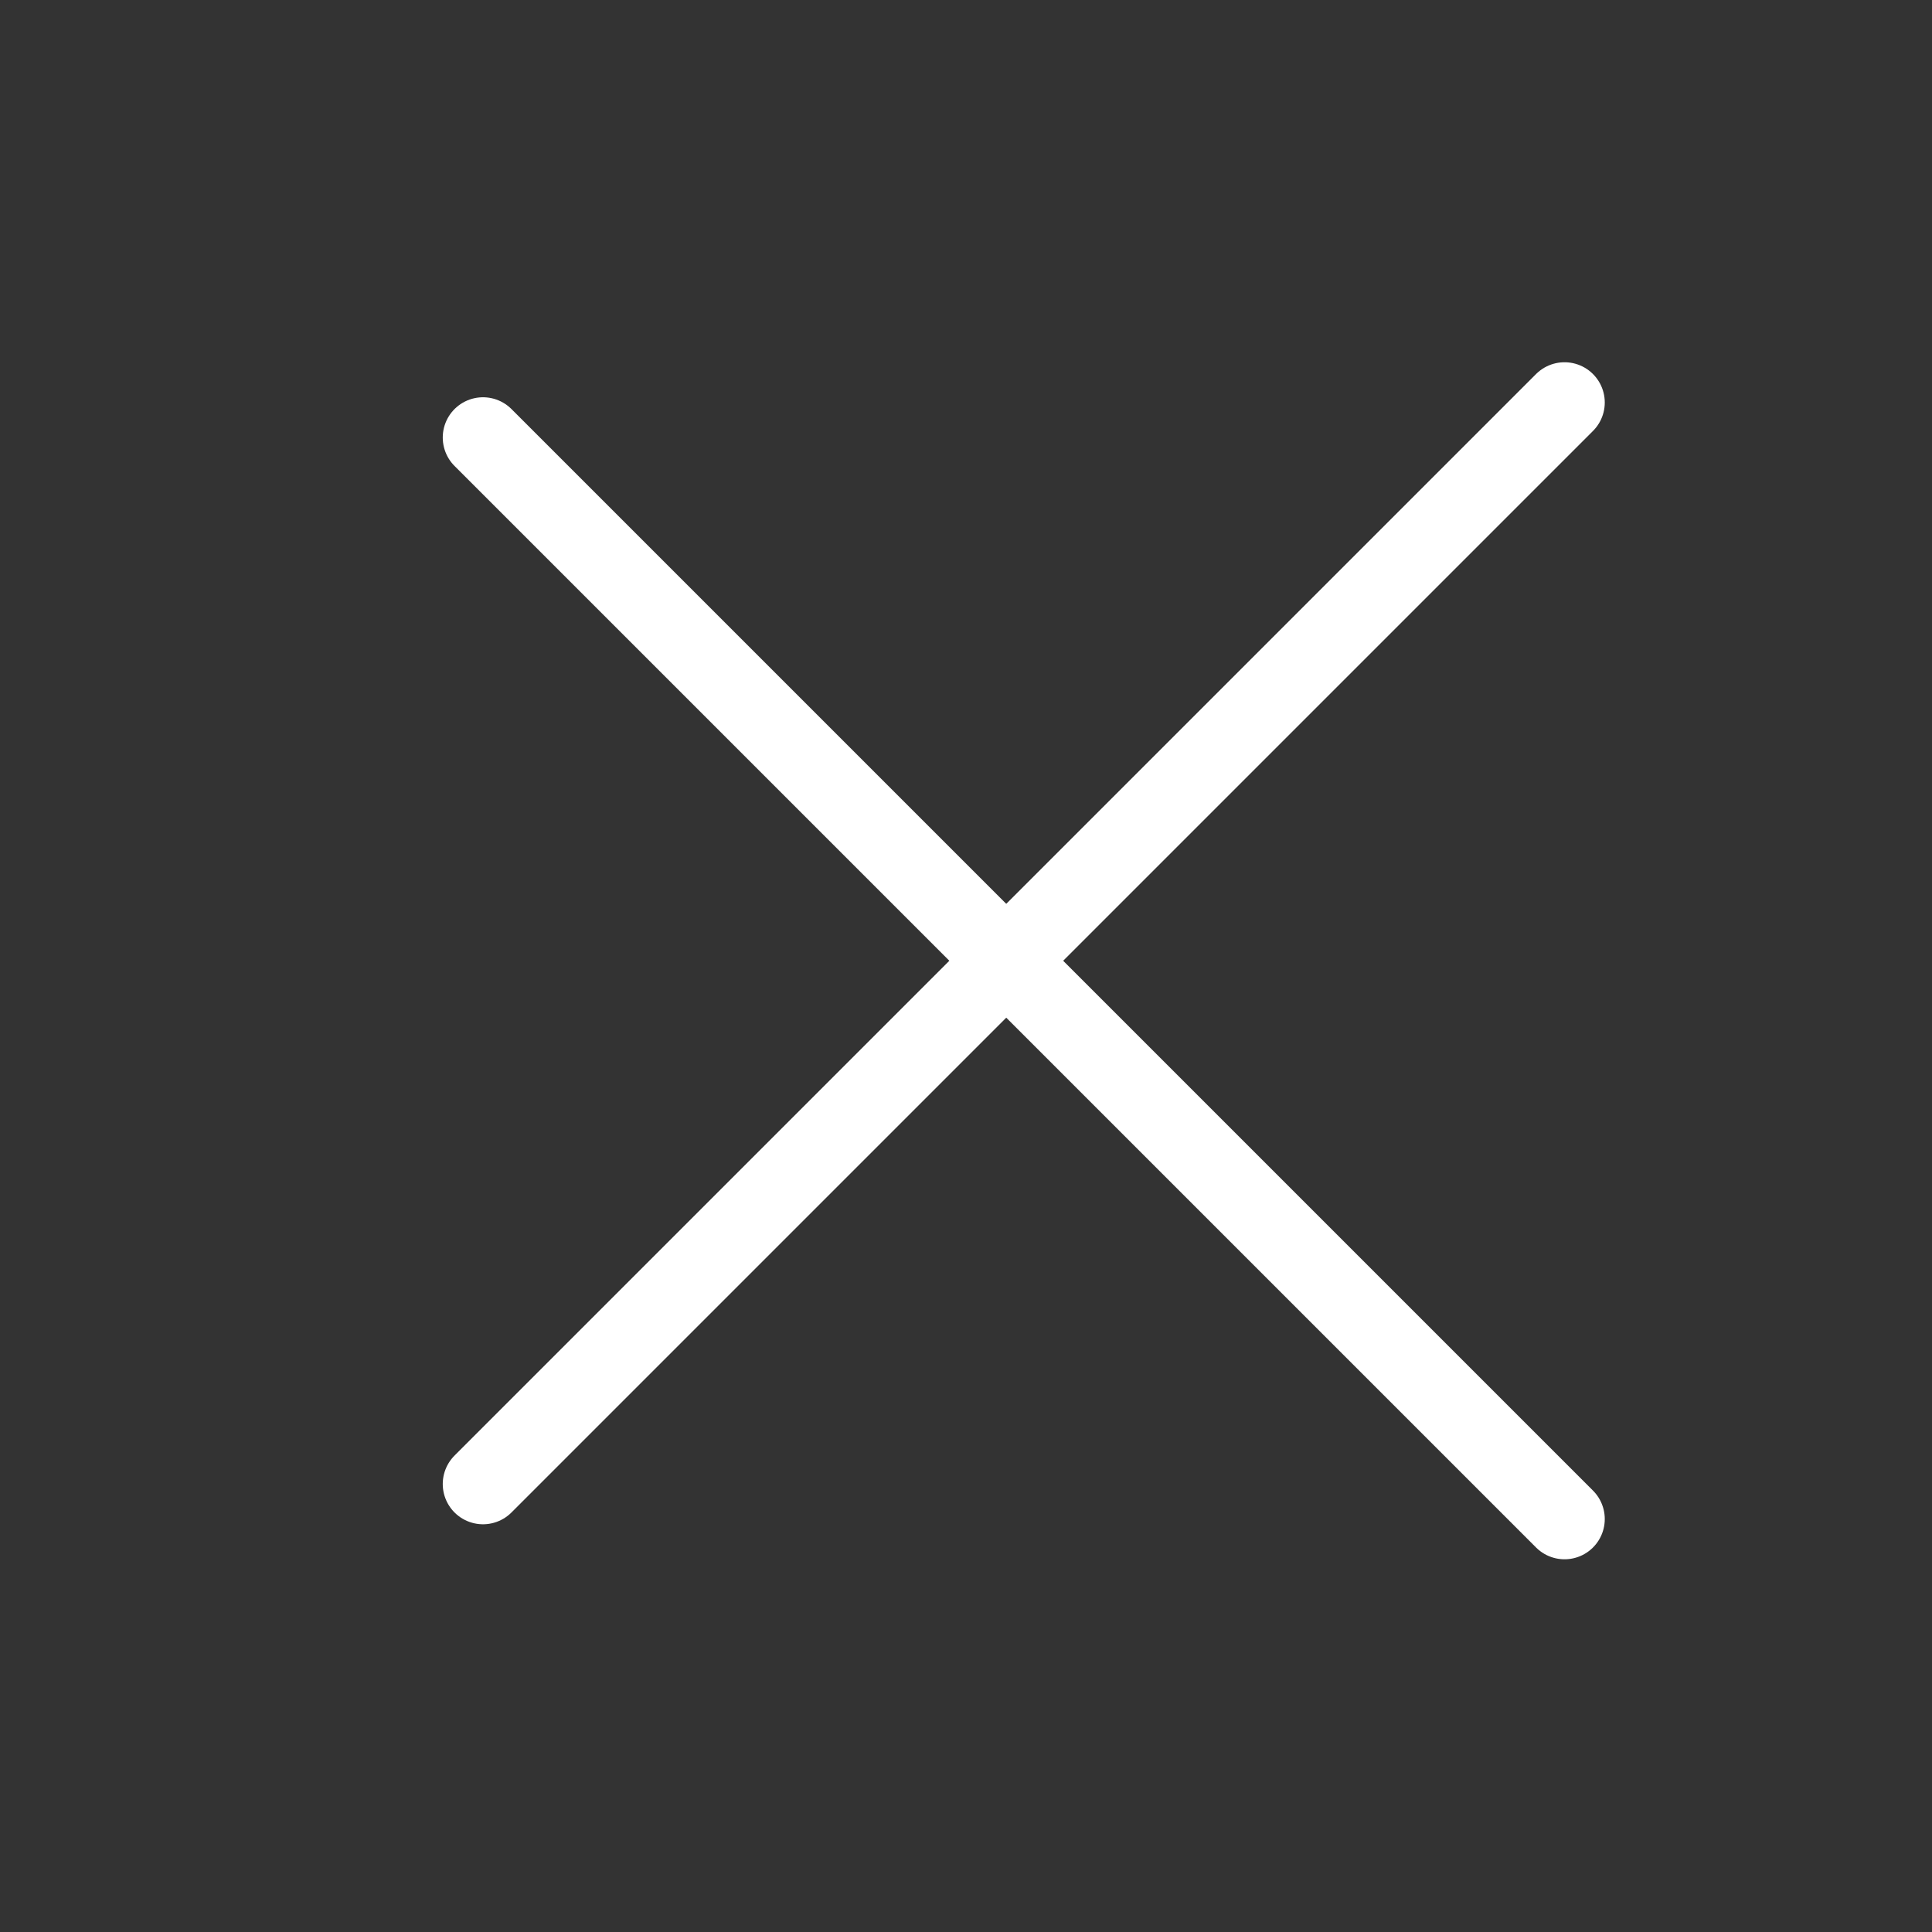 <svg width="24" height="24" viewBox="0 0 24 24" fill="none" xmlns="http://www.w3.org/2000/svg">
<rect x="0" y="0" width="24" height="24" fill="#333333" stroke="none"/>
<path d="M6 5.435L19.435 18.87" stroke="white" stroke-linecap="round"/>
<path d="M6 18.435L19.435 5" stroke="white" stroke-linecap="round"/>
</svg>

